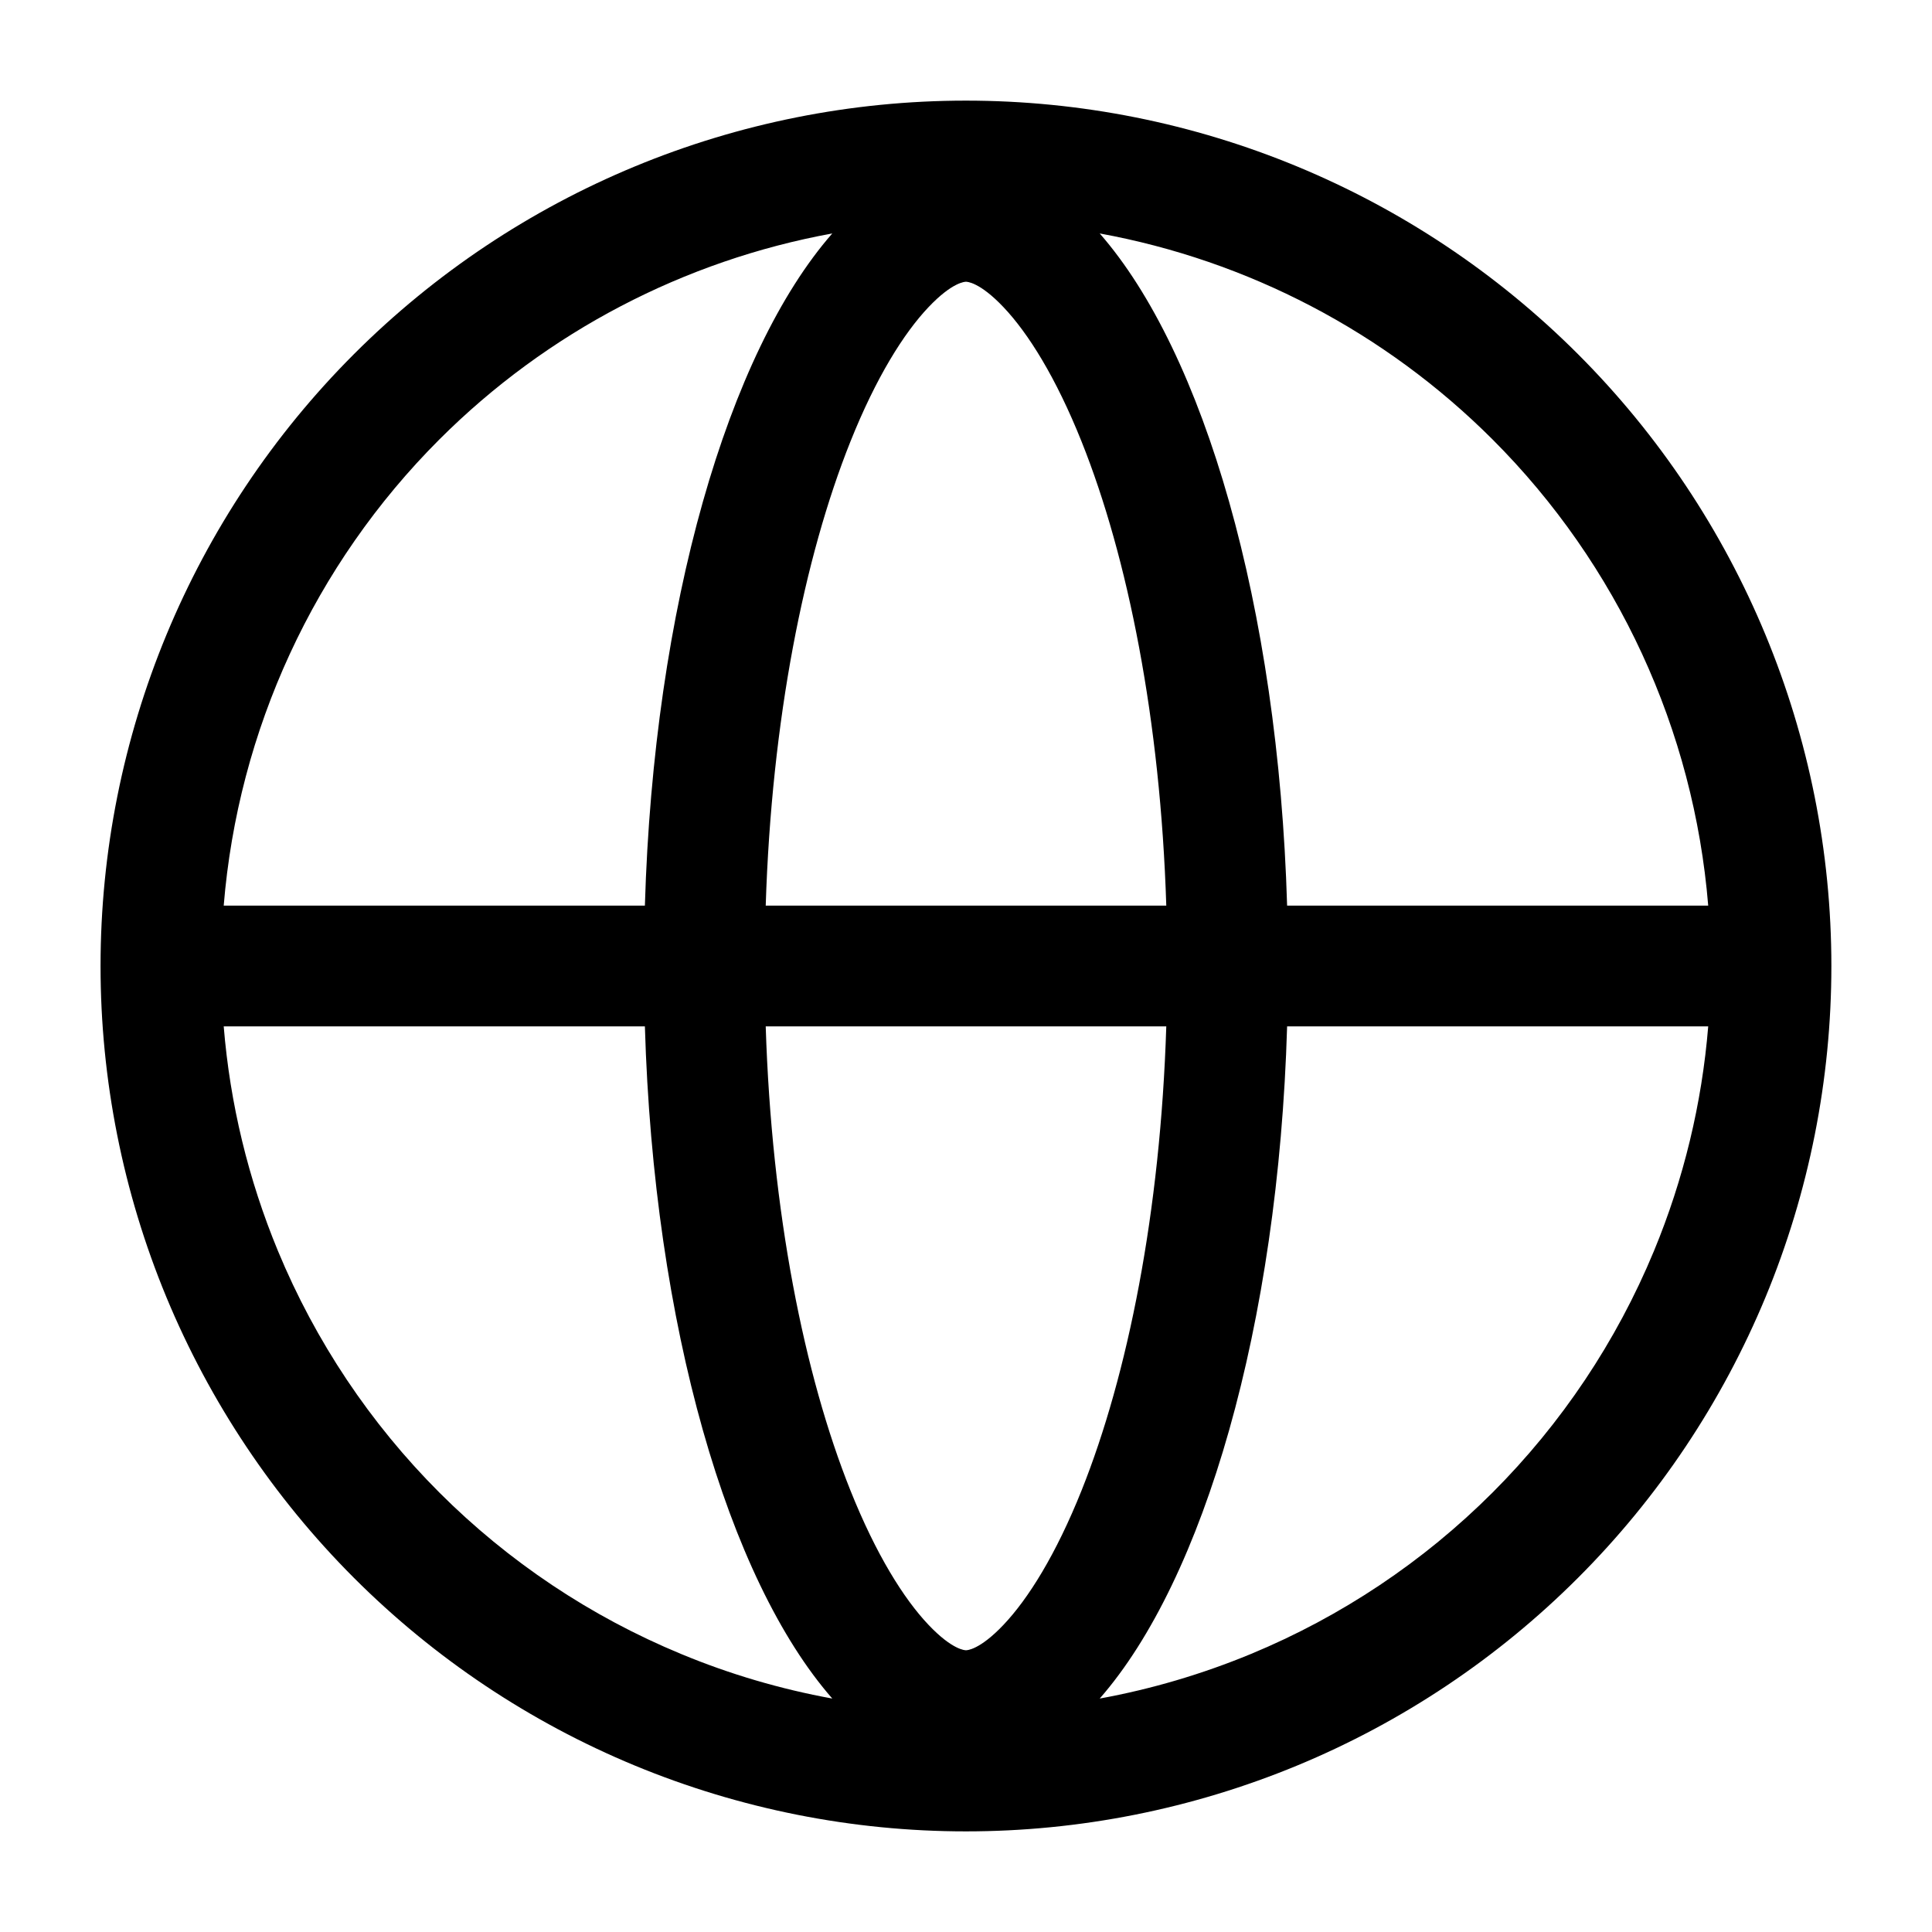 <svg width="24" height="24" viewBox="0 0 24 24" fill="none" xmlns="http://www.w3.org/2000/svg">
<path fill-rule="evenodd" clip-rule="evenodd" d="M10.339 2.9C8.503 3.235 6.797 4.121 5.458 5.459C3.901 7.016 2.957 9.071 2.779 11.25H8.011C8.121 7.531 9.045 4.378 10.339 2.9ZM13.661 2.9C14.955 4.378 15.879 7.531 15.989 11.25H21.22C21.042 9.071 20.098 7.016 18.541 5.459C17.203 4.121 15.497 3.235 13.661 2.9ZM14.488 11.25C14.415 8.942 14.011 6.924 13.436 5.486C13.116 4.686 12.772 4.139 12.467 3.817C12.167 3.5 12.009 3.5 12 3.5C11.991 3.5 11.833 3.5 11.533 3.817C11.228 4.139 10.884 4.686 10.564 5.486C9.989 6.924 9.585 8.942 9.512 11.25H14.488ZM9.512 12.75H14.488C14.415 15.058 14.011 17.076 13.436 18.514C13.116 19.314 12.772 19.861 12.467 20.183C12.167 20.5 12.009 20.5 12 20.5C11.991 20.5 11.833 20.5 11.533 20.183C11.228 19.861 10.884 19.314 10.564 18.514C9.989 17.076 9.585 15.058 9.512 12.75ZM8.011 12.75H2.779C2.857 13.708 3.084 14.649 3.453 15.54C3.918 16.662 4.599 17.682 5.458 18.541C6.317 19.4 7.337 20.081 8.46 20.546C9.066 20.798 9.697 20.983 10.339 21.1C9.045 19.622 8.121 16.469 8.011 12.75ZM13.661 21.1C14.955 19.622 15.879 16.469 15.989 12.75H21.22C21.142 13.708 20.915 14.649 20.546 15.54C20.081 16.662 19.4 17.682 18.541 18.541C17.682 19.4 16.662 20.081 15.54 20.546C14.933 20.797 14.303 20.983 13.661 21.1ZM4.398 4.398C6.414 2.382 9.148 1.25 11.999 1.25C14.851 1.25 17.585 2.382 19.601 4.398C21.617 6.414 22.75 9.149 22.75 12C22.75 13.412 22.472 14.81 21.932 16.114C21.391 17.418 20.6 18.604 19.601 19.602C18.603 20.6 17.418 21.392 16.114 21.932C14.809 22.472 13.411 22.75 11.999 22.75C10.588 22.75 9.19 22.472 7.885 21.932C6.581 21.392 5.396 20.6 4.398 19.602C3.4 18.604 2.608 17.418 2.067 16.114C1.527 14.81 1.249 13.412 1.249 12C1.249 9.149 2.382 6.414 4.398 4.398Z" fill="black"/>
</svg>

